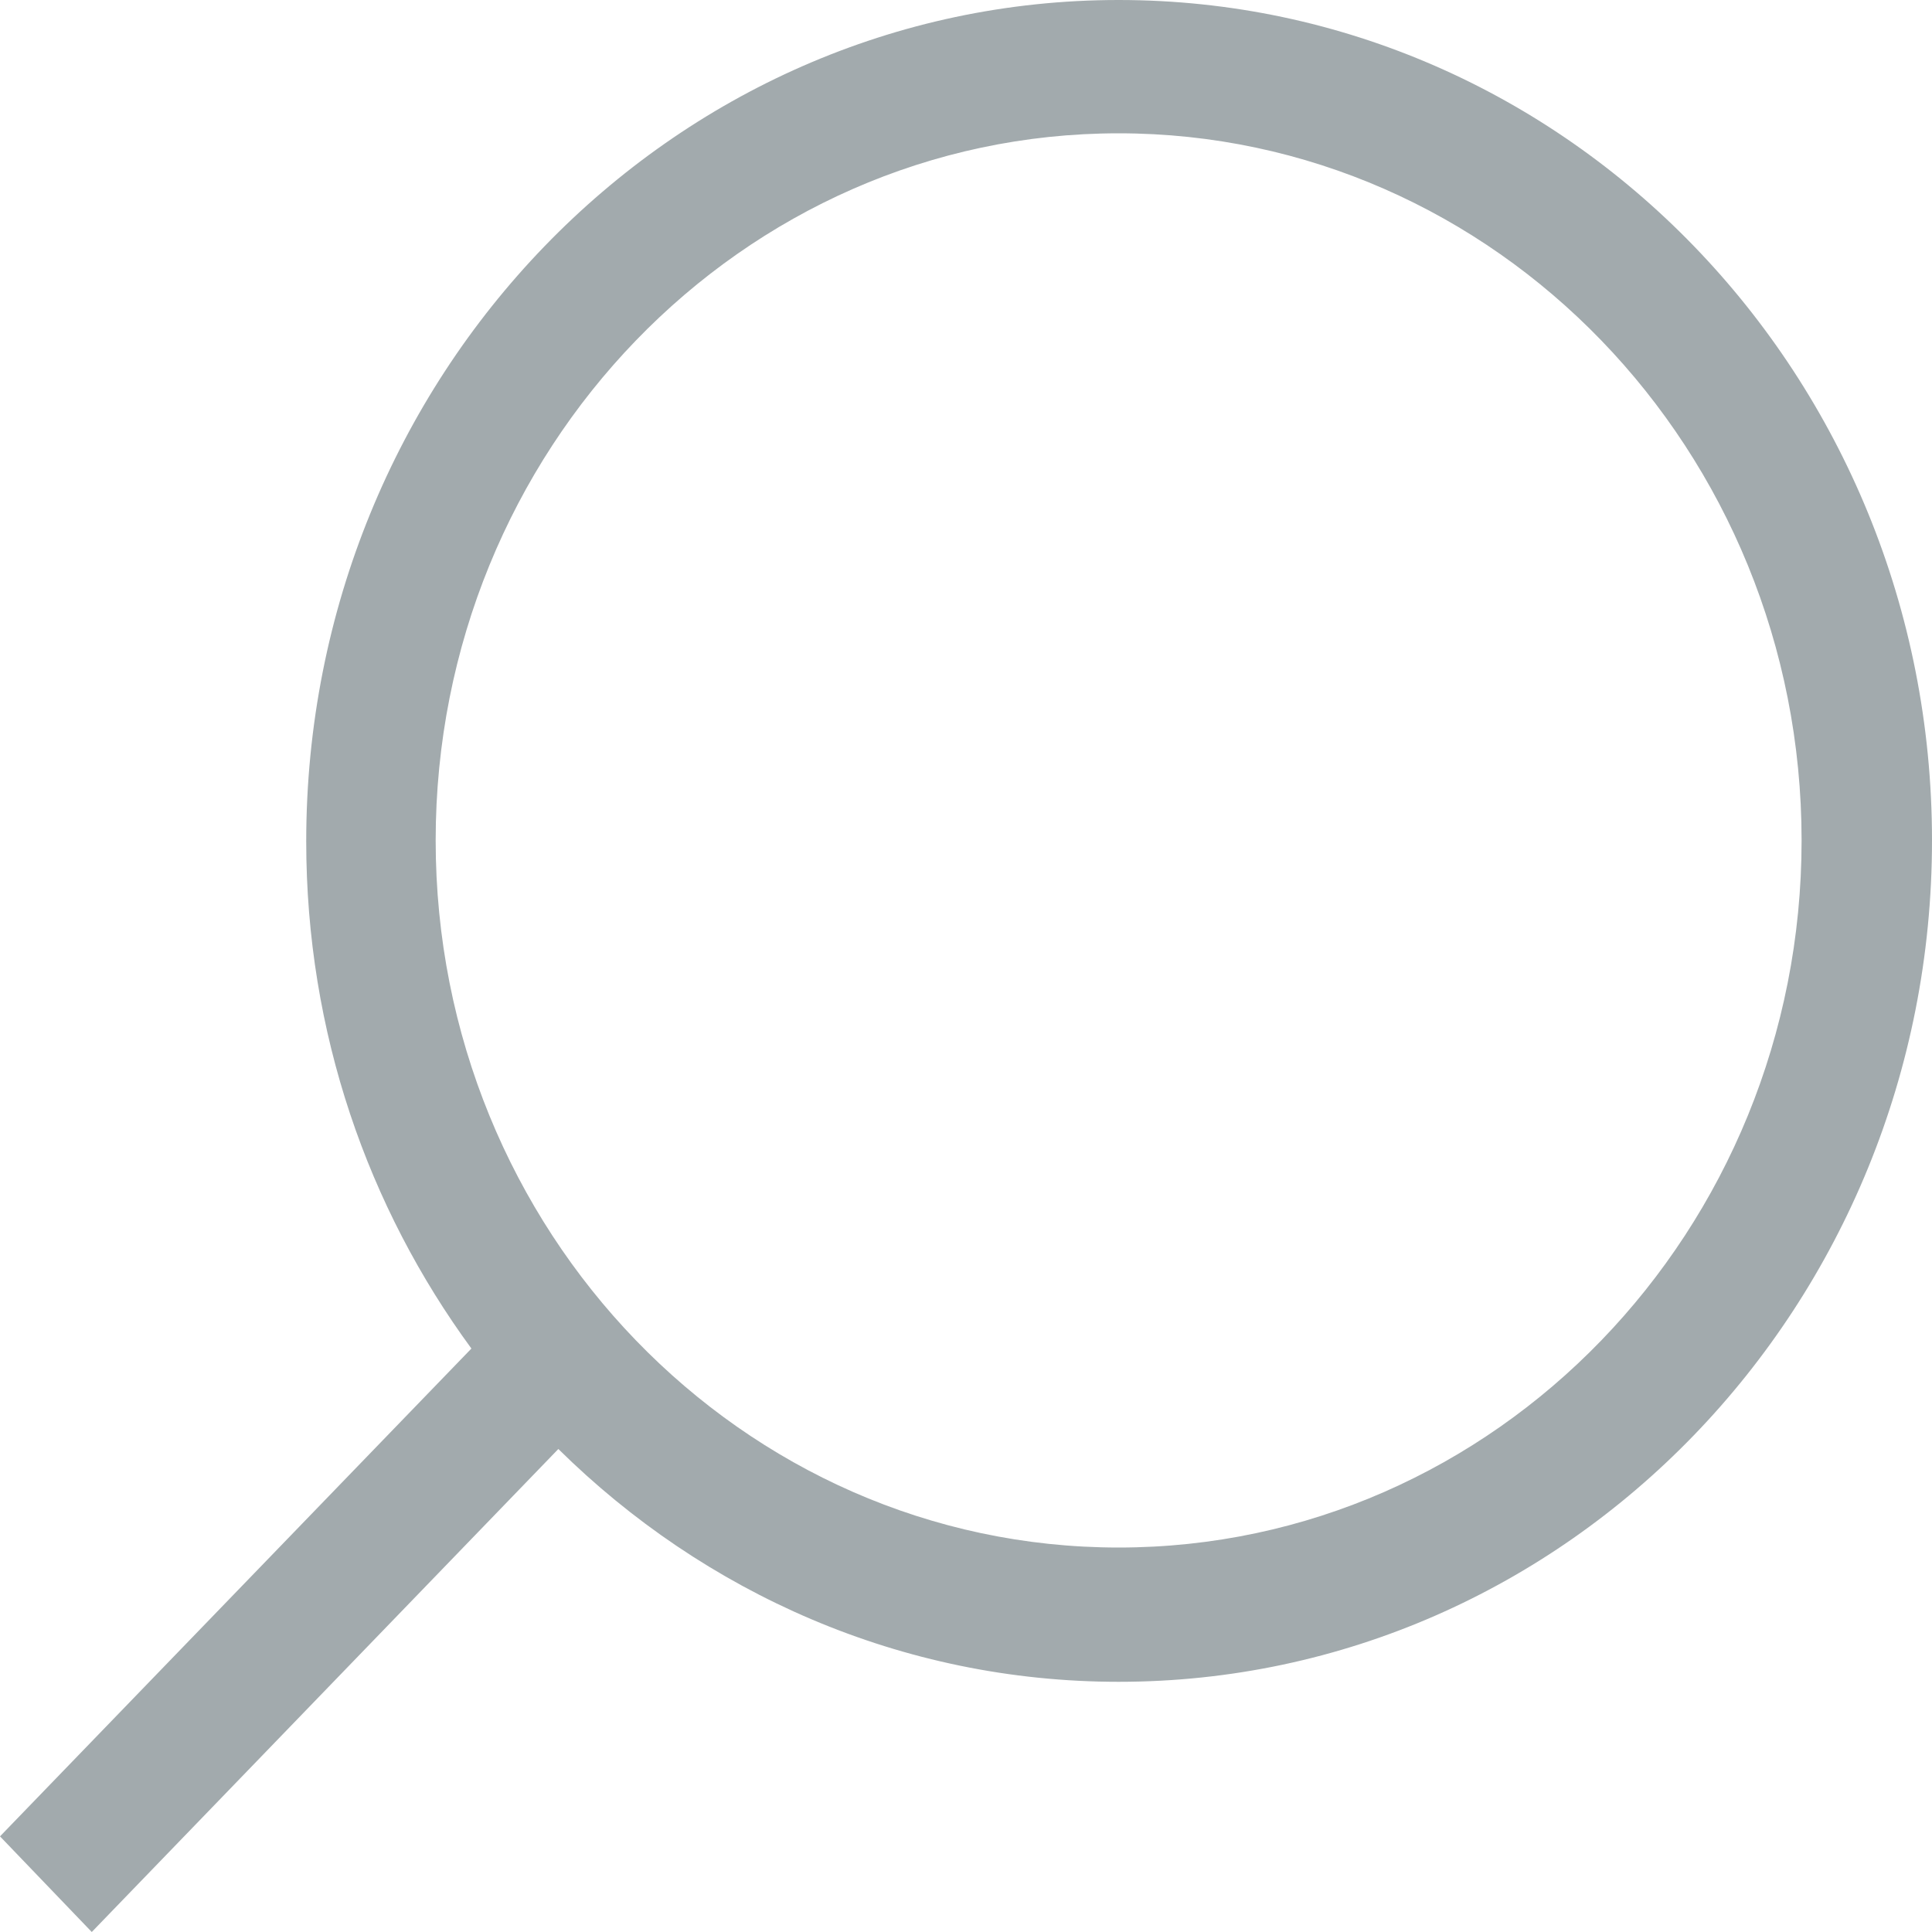<?xml version="1.0" encoding="utf-8"?>
<!-- Generator: Adobe Illustrator 23.0.1, SVG Export Plug-In . SVG Version: 6.00 Build 0)  -->
<svg version="1.1" id="Layer_1" xmlns="http://www.w3.org/2000/svg" xmlns:xlink="http://www.w3.org/1999/xlink" x="0px" y="0px"
	 viewBox="0 0 20 20" style="enable-background:new 0 0 20 20;" xml:space="preserve">
<style type="text/css">
	.st0{fill:#A2AAAD;}
</style>
<title>icon-search</title>
<path class="st0" d="M11.58,0C6.94,0,3.17,3.9,3.17,8.71c0,1.98,0.64,3.79,1.71,5.25L0,19.01L0.95,20l4.83-5
	c1.51,1.49,3.55,2.41,5.8,2.41c4.65,0,8.42-3.9,8.42-8.71S16.23,0,11.58,0z M11.58,16.02c-3.9,0-7.07-3.28-7.07-7.32
	s3.17-7.32,7.07-7.32s7.07,3.28,7.07,7.32S15.48,16.02,11.58,16.02z"/>
</svg>
